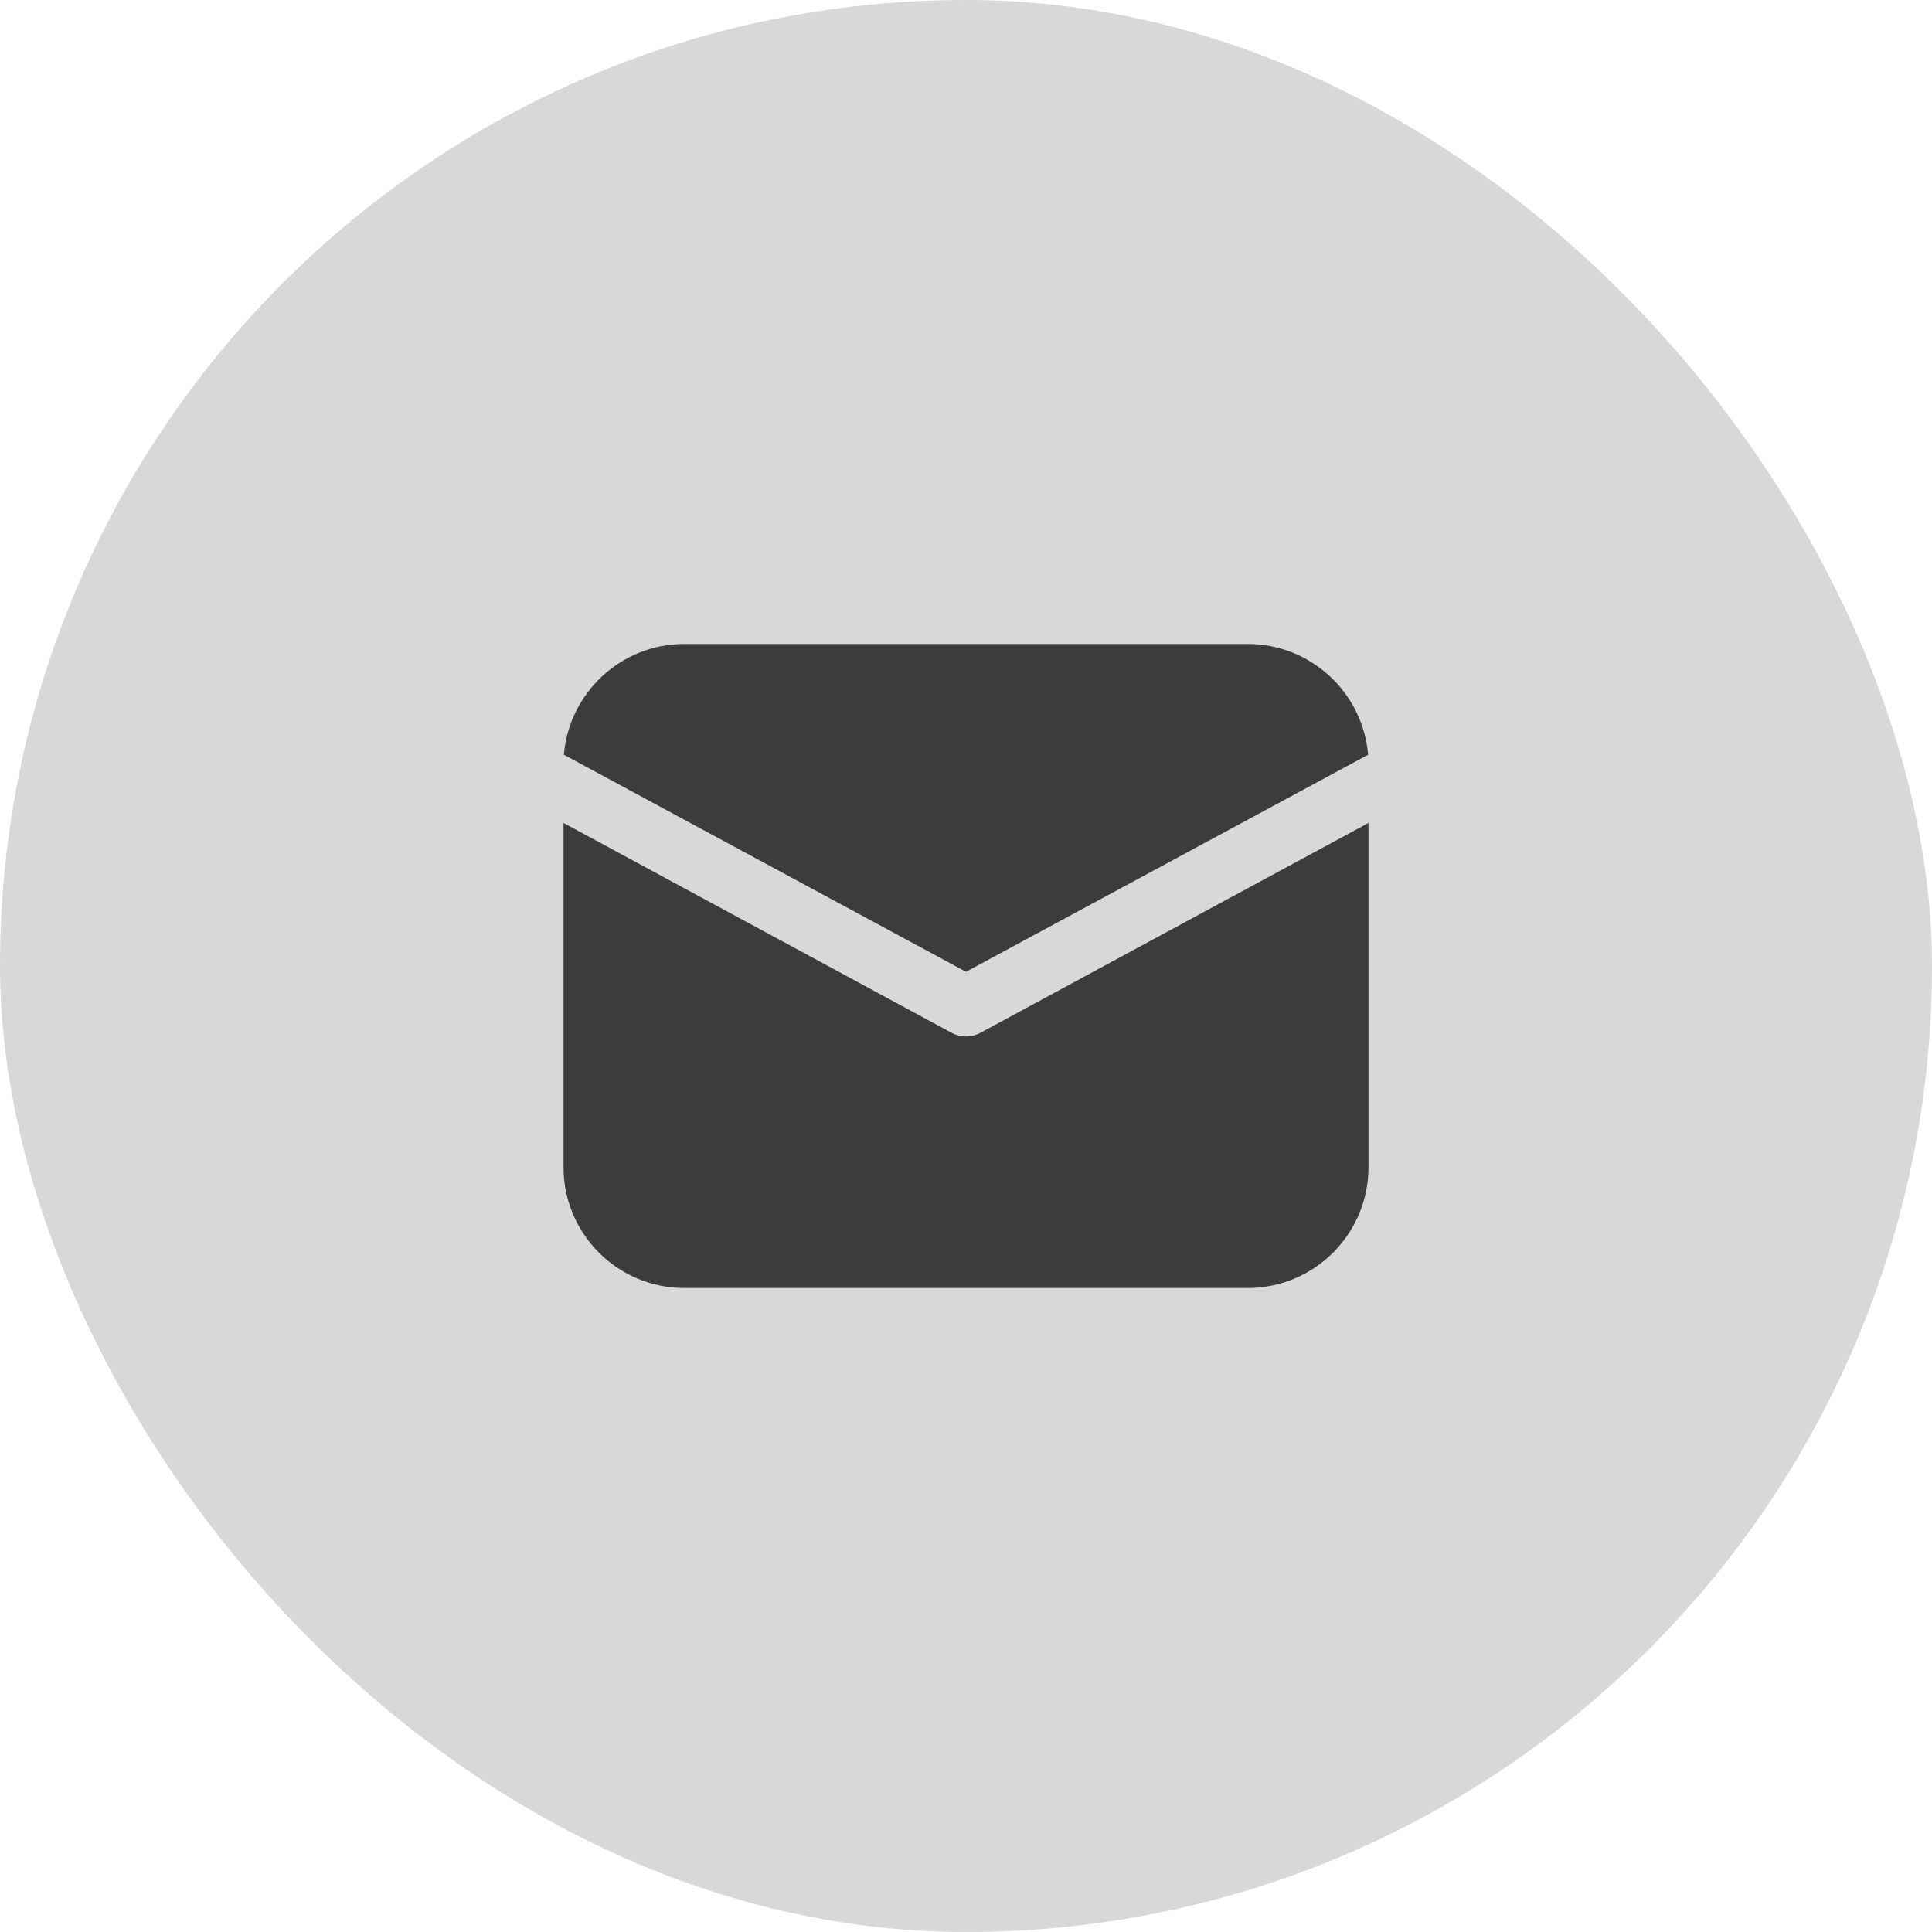 <svg width="28" height="28" viewBox="0 0 28 28" fill="none" xmlns="http://www.w3.org/2000/svg">
<rect width="28" height="28" rx="14" fill="#D8D8D8"/>
<path d="M9.917 9.333C9.001 9.333 8.248 10.039 8.172 10.938L14 14.084L19.828 10.938C19.752 10.039 18.999 9.333 18.083 9.333H9.917ZM8.167 11.927V16.917C8.167 17.882 8.951 18.667 9.917 18.667H18.083C19.049 18.667 19.833 17.882 19.833 16.917V11.927L14.207 14.969C14.143 15.004 14.073 15.021 14 15.021C13.927 15.021 13.857 15.004 13.793 14.969L8.167 11.927Z" fill="#3C3C3C"/>
</svg>
